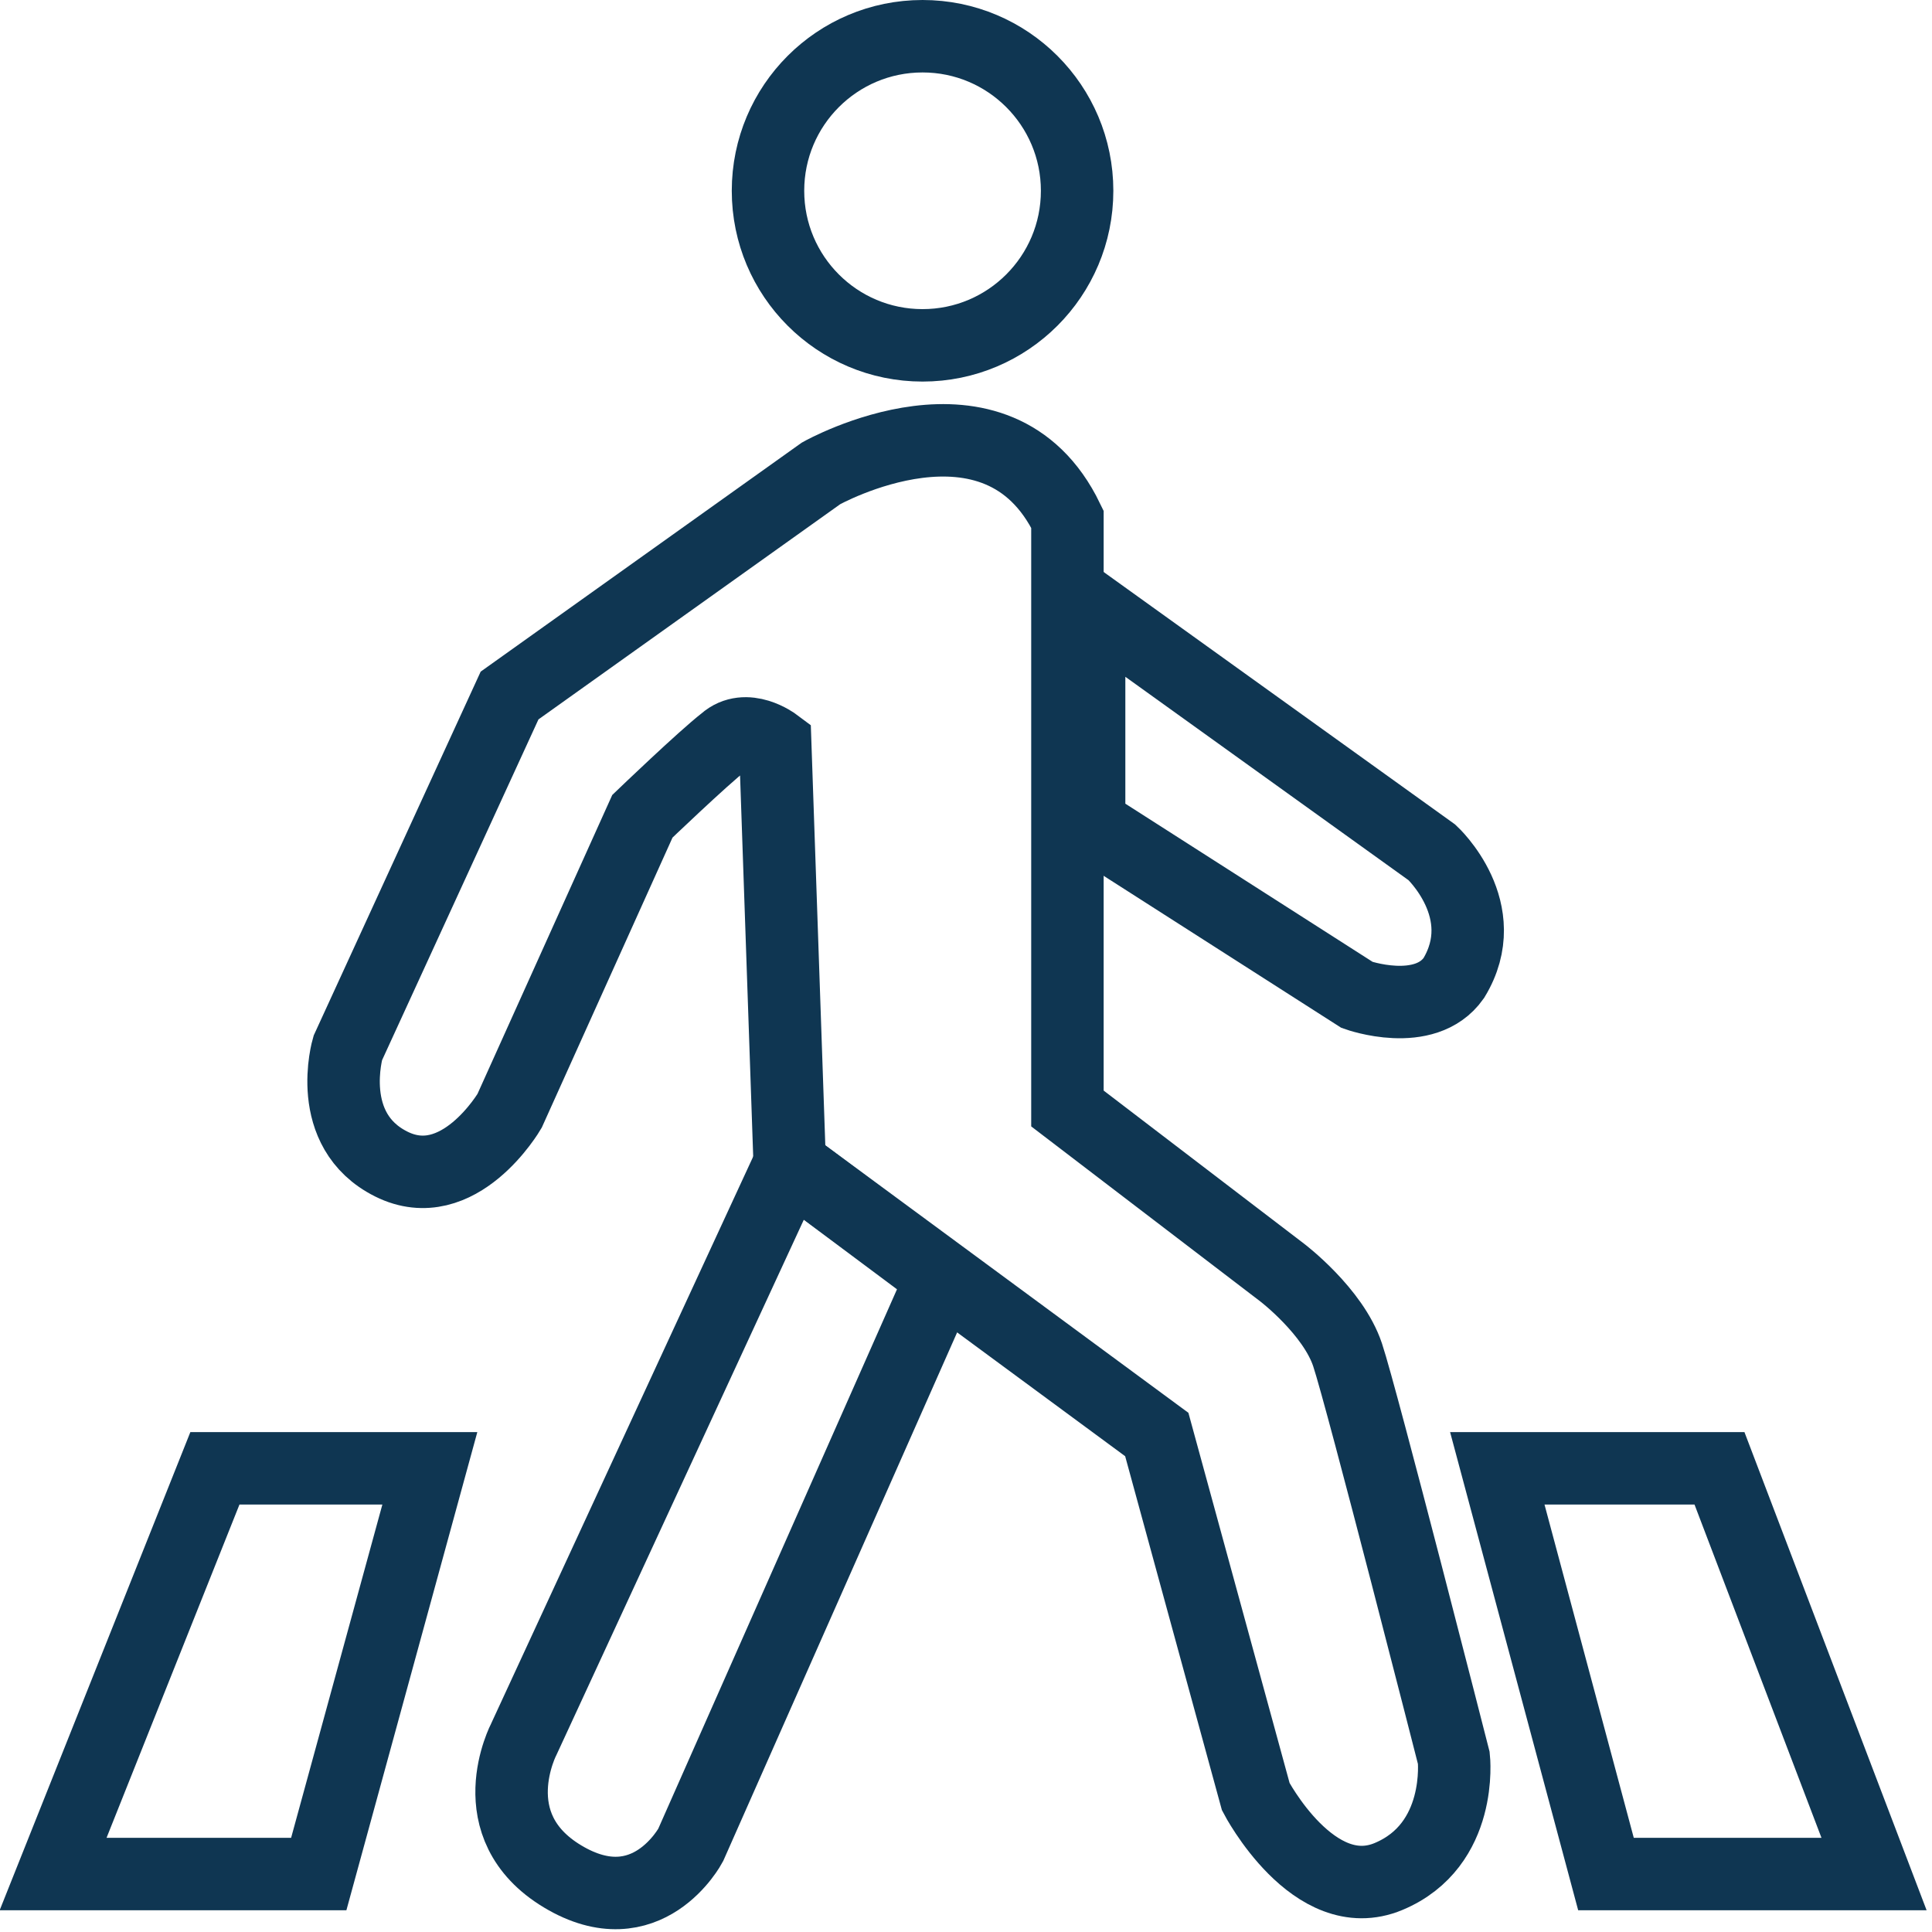 <?xml version="1.0" encoding="UTF-8"?> <svg xmlns="http://www.w3.org/2000/svg" width="80" height="80" viewBox="0 0 80 80" fill="none"><path d="M21.1 28.8L34 19.6C34 19.6 41.3 15.5 44.2 21.5C44.2 28.8 44.2 45.9 44.2 45.9L53.1 52.7C53.1 52.7 55.2 54.3 55.8 56.1C56.4 57.9 60.2 72.8 60.2 72.8C60.2 72.8 60.6 76.4 57.5 77.7C54.4 79 52 74.4 52 74.4L47.9 59.4L32.7 48.2L32.1 30.8C32.1 30.8 30.9 29.9 30 30.7C29.1 31.4 26.6 33.8 26.6 33.8L21.1 46C21.1 46 19 49.6 16.2 48.2C13.4 46.8 14.4 43.4 14.4 43.4L21.1 28.8Z" stroke="#0F3652" stroke-width="3" stroke-miterlimit="10"></path><path d="M45.098 25.1L59.298 35.3C59.298 35.3 61.898 37.7 60.198 40.5C58.998 42.2 56.198 41.2 56.198 41.2L45.098 34.1V25.1Z" stroke="#0F3652" stroke-width="3" stroke-miterlimit="10"></path><path d="M8.899 60.8L2.199 77.6H13.199L17.799 60.8H8.899Z" stroke="#0F3652" stroke-width="3" stroke-miterlimit="10"></path><path d="M62 60.8L66.5 77.6H77.6L71.2 60.8H62Z" stroke="#0F3652" stroke-width="3" stroke-miterlimit="10"></path><path d="M32.698 48.2L21.698 72C21.698 72 19.798 75.6 23.298 77.7C26.798 79.8 28.598 76.4 28.598 76.4L38.998 52.9L32.698 48.2Z" stroke="#0F3652" stroke-width="3" stroke-miterlimit="10"></path><path d="M38.201 14.3C41.735 14.3 44.601 11.435 44.601 7.9C44.601 4.365 41.735 1.5 38.201 1.5C34.666 1.5 31.801 4.365 31.801 7.9C31.801 11.435 34.666 14.3 38.201 14.3Z" stroke="#0F3652" stroke-width="3" stroke-miterlimit="10"></path></svg> 